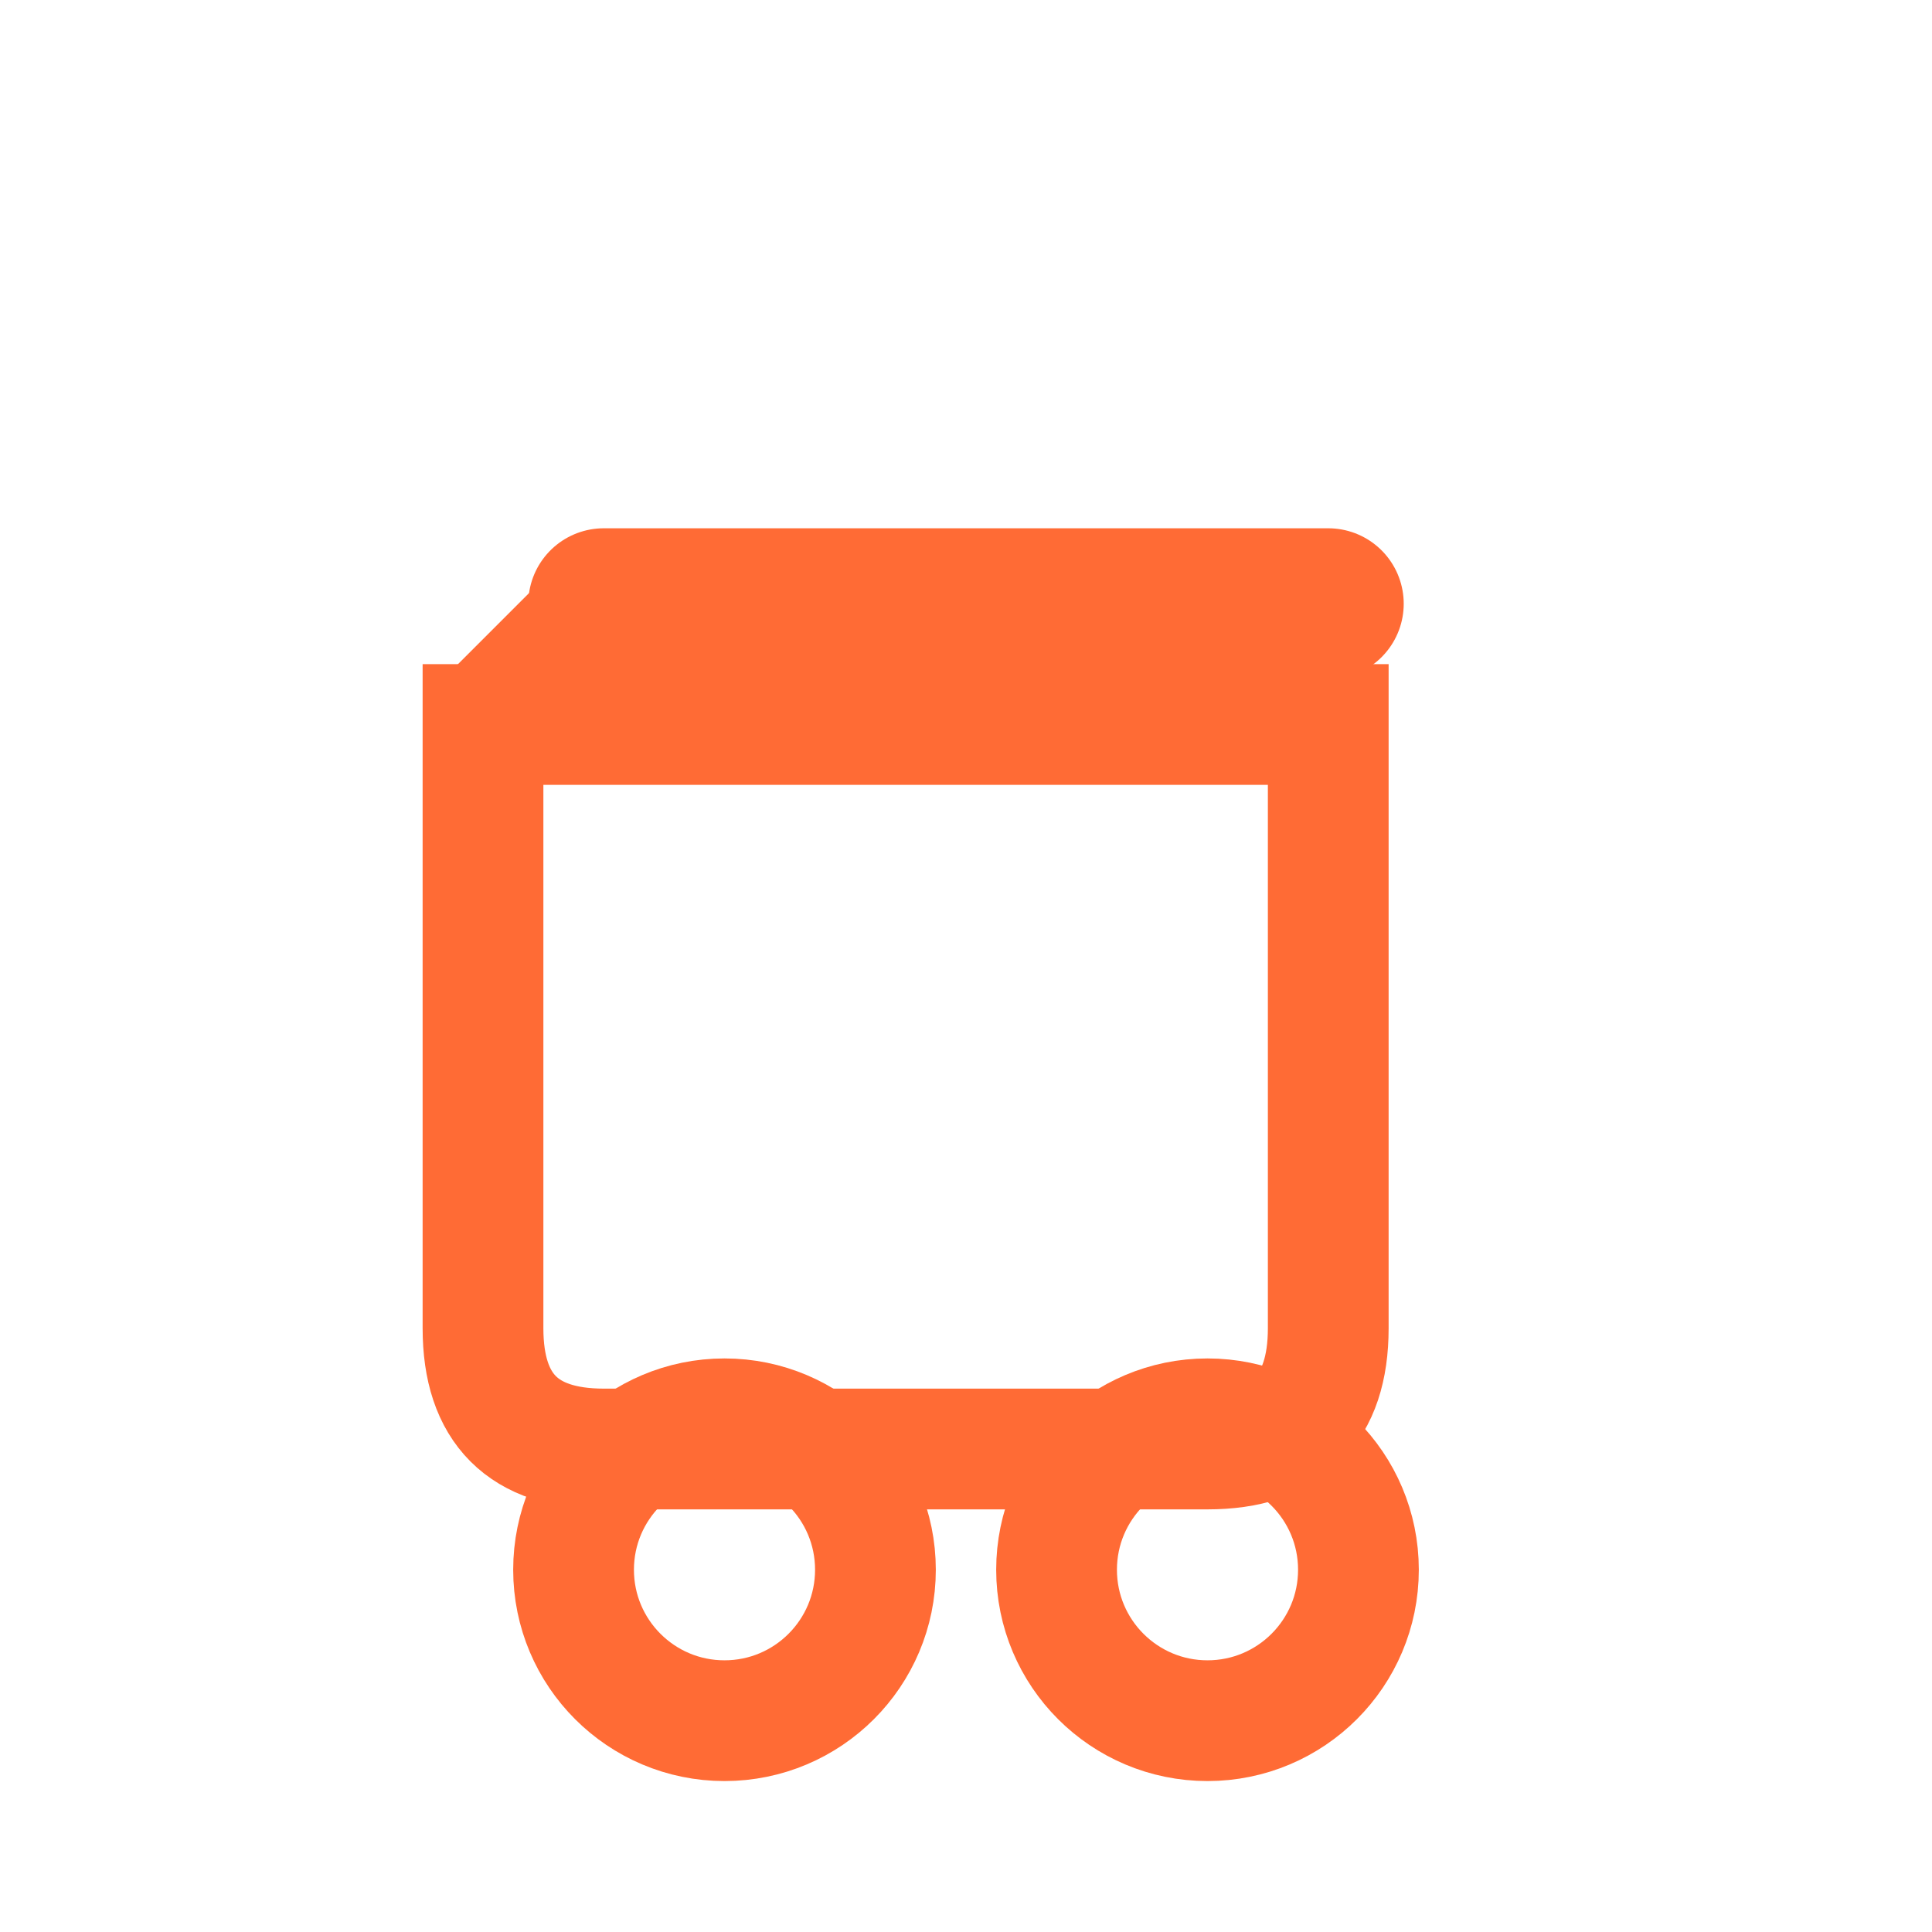 <svg xmlns="http://www.w3.org/2000/svg" viewBox="0 0 32 32" width="32" height="32">
  <!-- Shopping cart in vibrant orange - hollow wireframe style -->
  <g transform="translate(6, 8)">
    <!-- Cart handle - curved -->
    <path d="M4 2 Q10 2 16 2" stroke="#ff6b35" stroke-width="2.5" stroke-linecap="round" fill="none"/>
    
    <!-- Cart basket - hollow with stroke outline -->
    <path d="M2 4 Q2 6 2 8 L2 14 Q2 16 4 16 L14 16 Q16 16 16 14 L16 8 Q16 6 16 4 L14 4 L2 4 Z" stroke="#ff6b35" stroke-width="2" fill="none"/>
    
    <!-- Cart opening/rim -->
    <path d="M2 4 L4 2 L14 2 L16 4" stroke="#ff6b35" stroke-width="2" fill="none"/>
    
    <!-- Cart wheels - hollow circles -->
    <circle cx="6" cy="18" r="2.5" stroke="#ff6b35" stroke-width="2" fill="none"/>
    <circle cx="14" cy="18" r="2.5" stroke="#ff6b35" stroke-width="2" fill="none"/>
  </g>
</svg> 